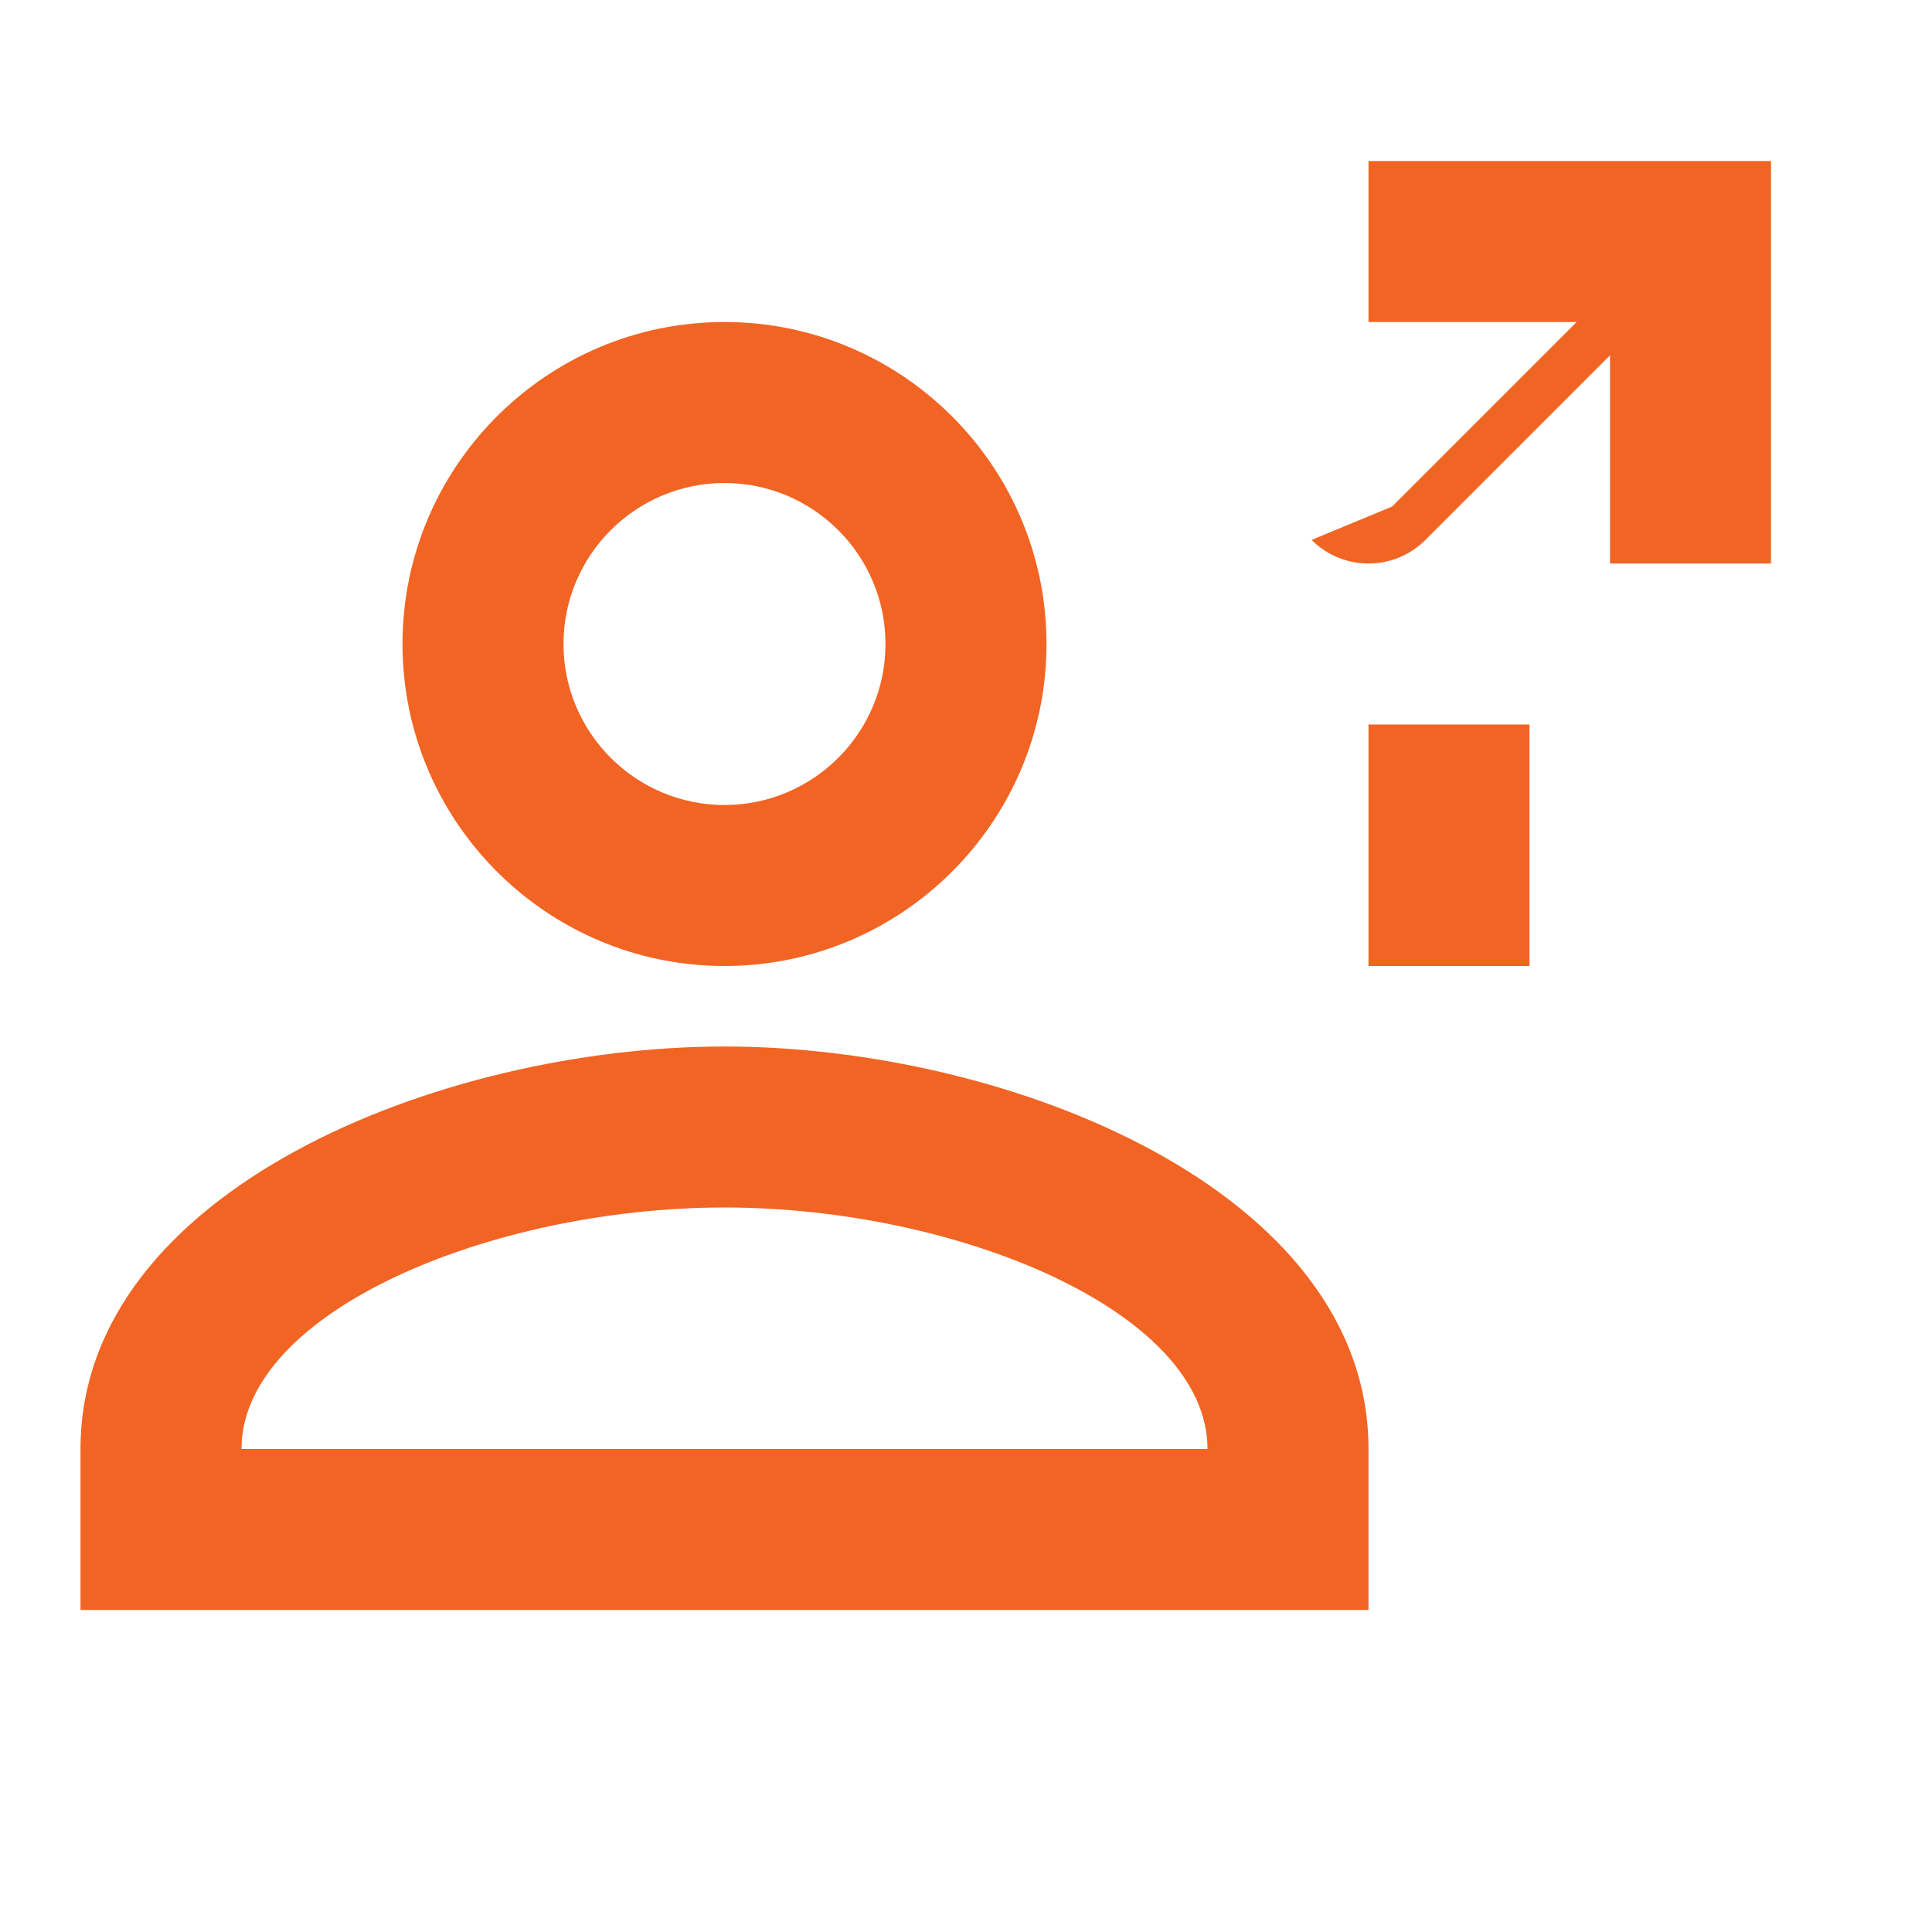 <svg width="24" height="24" viewBox="0 0 24 24" fill="none" xmlns="http://www.w3.org/2000/svg">
    <path d="M9 12C11.206 12 13 10.206 13 8C13 5.794 11.206 4 9 4C6.794 4 5 5.794 5 8C5 10.206 6.794 12 9 12ZM9 6C10.103 6 11 6.897 11 8C11 9.103 10.103 10 9 10C7.897 10 7 9.103 7 8C7 6.897 7.897 6 9 6Z" fill="#F26423"/>
    <path d="M9 13C5.467 13 1 14.79 1 18V20H17V18C17 14.79 12.533 13 9 13ZM15 18H3C3 16.292 6.109 15 9 15C11.891 15 15 16.292 15 18Z" fill="#F26423"/>
    <path d="M16.293 6.707C16.683 7.098 17.317 7.098 17.707 6.707L20 4.414V7H22V2H17V4H19.586L17.293 6.293L16.293 6.707Z" fill="#F26423"/>
    <path d="M19 9H17V12H19V9Z" fill="#F26423"/>
</svg>
